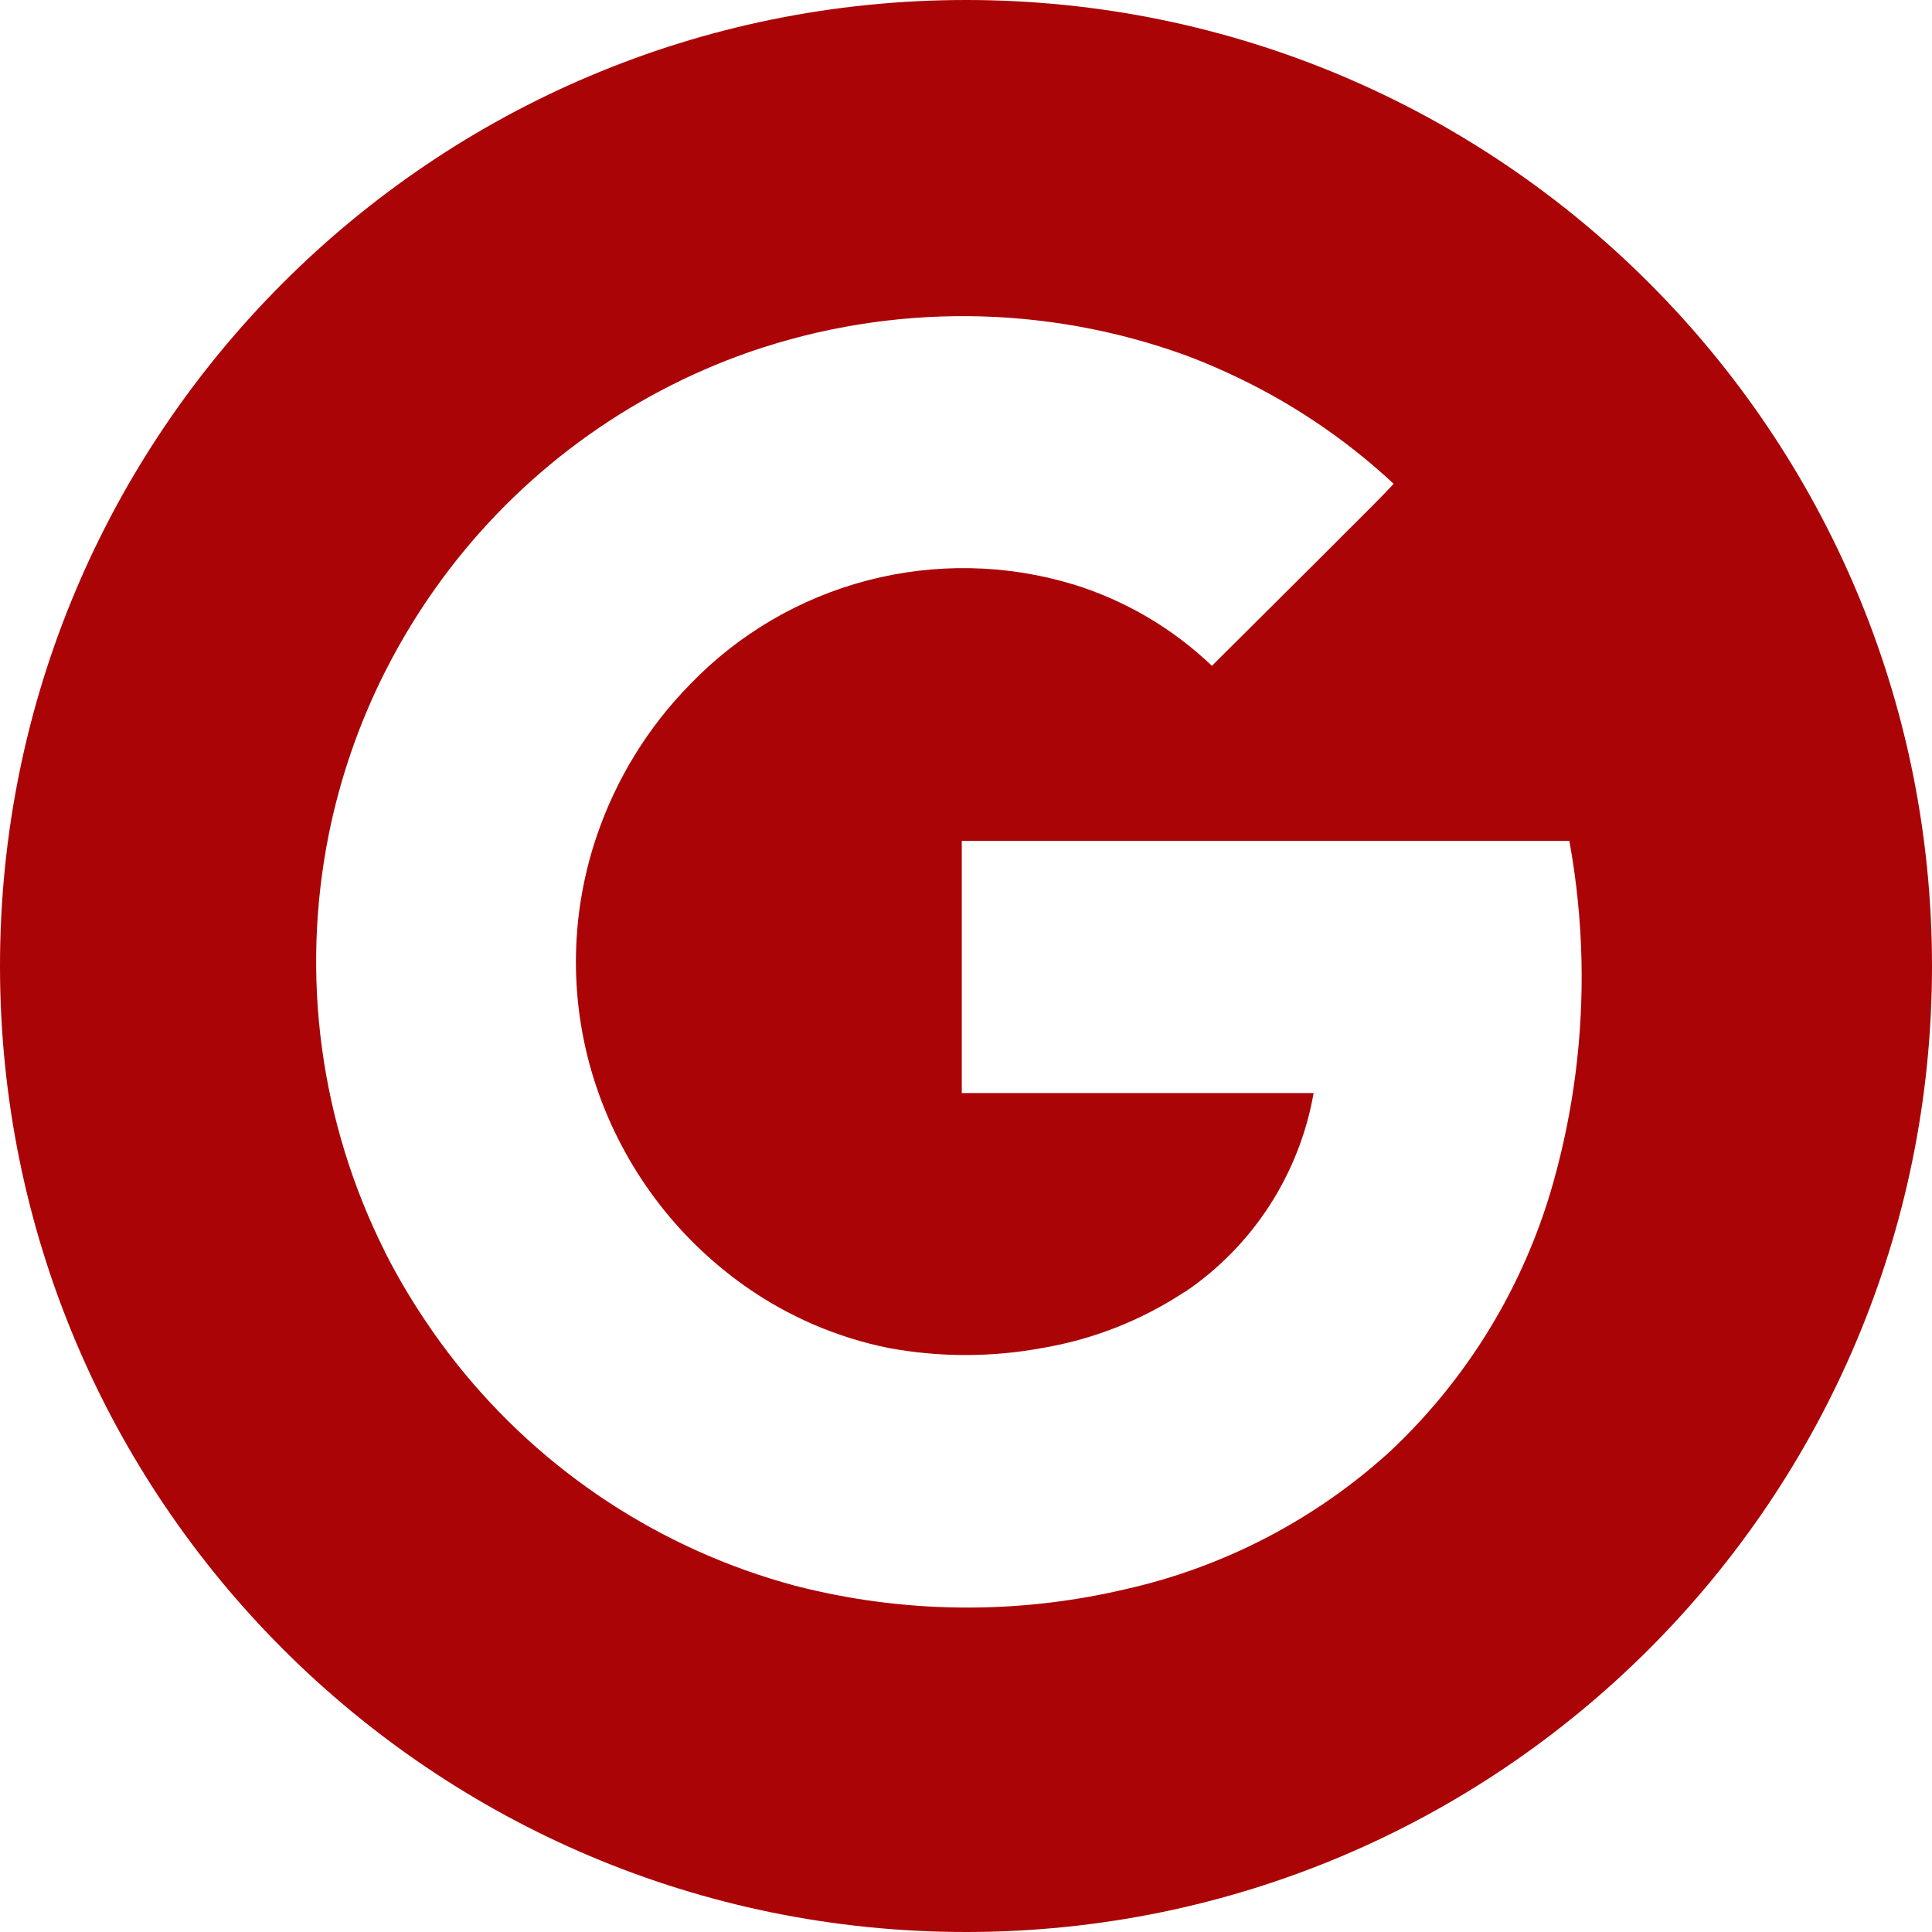 <?xml version="1.0" encoding="UTF-8"?>
<svg xmlns="http://www.w3.org/2000/svg" width="55" height="55" viewBox="0 0 55 55" fill="none">
  <path fill-rule="evenodd" clip-rule="evenodd" d="M27.5 55C42.688 55 55 42.688 55 27.5C55 12.312 42.688 0 27.5 0C12.312 0 0 12.312 0 27.5C0 42.688 12.312 55 27.5 55ZM33.753 10.115C29.759 8.666 25.389 8.628 21.371 10.008L21.334 10.021C17.831 11.244 14.785 13.497 12.59 16.477C11.977 17.308 11.43 18.195 10.959 19.129L10.959 19.129C10.221 20.591 9.684 22.145 9.36 23.75C8.551 27.779 9.114 31.962 10.958 35.634L10.956 35.636C11.297 36.309 11.679 36.96 12.099 37.584C12.383 38.011 12.687 38.427 13.008 38.831C15.458 41.909 18.83 44.121 22.629 45.141C25.709 45.936 28.936 45.971 32.033 45.243C34.838 44.613 37.431 43.265 39.559 41.331C41.774 39.257 43.381 36.619 44.209 33.7C44.795 31.632 45.067 29.494 45.022 27.358C44.998 26.214 44.883 25.071 44.676 23.939H27.38C27.38 24.736 27.38 25.534 27.38 26.331C27.379 27.925 27.378 29.518 27.38 31.111H27.38V31.117H37.396C37.196 32.26 36.768 33.351 36.137 34.325C35.508 35.296 34.69 36.131 33.733 36.779L33.727 36.775C32.504 37.584 31.125 38.129 29.679 38.373C28.229 38.643 26.741 38.643 25.291 38.373C23.831 38.078 22.448 37.483 21.229 36.627L21.199 36.606C19.235 35.216 17.761 33.241 16.986 30.963C16.198 28.642 16.198 26.126 16.986 23.805C17.537 22.179 18.449 20.698 19.653 19.473C21.031 18.045 22.776 17.024 24.696 16.523C26.615 16.022 28.636 16.059 30.536 16.631C32.02 17.086 33.378 17.882 34.5 18.955L34.529 18.927C35.645 17.818 36.762 16.706 37.88 15.59C38.102 15.364 38.327 15.14 38.552 14.917L38.552 14.917L38.552 14.917C38.928 14.544 39.303 14.171 39.667 13.783L39.661 13.777L39.67 13.768C38.262 12.458 36.652 11.387 34.906 10.594C34.528 10.421 34.144 10.261 33.753 10.115Z" fill="#AB0407"></path>
</svg>
